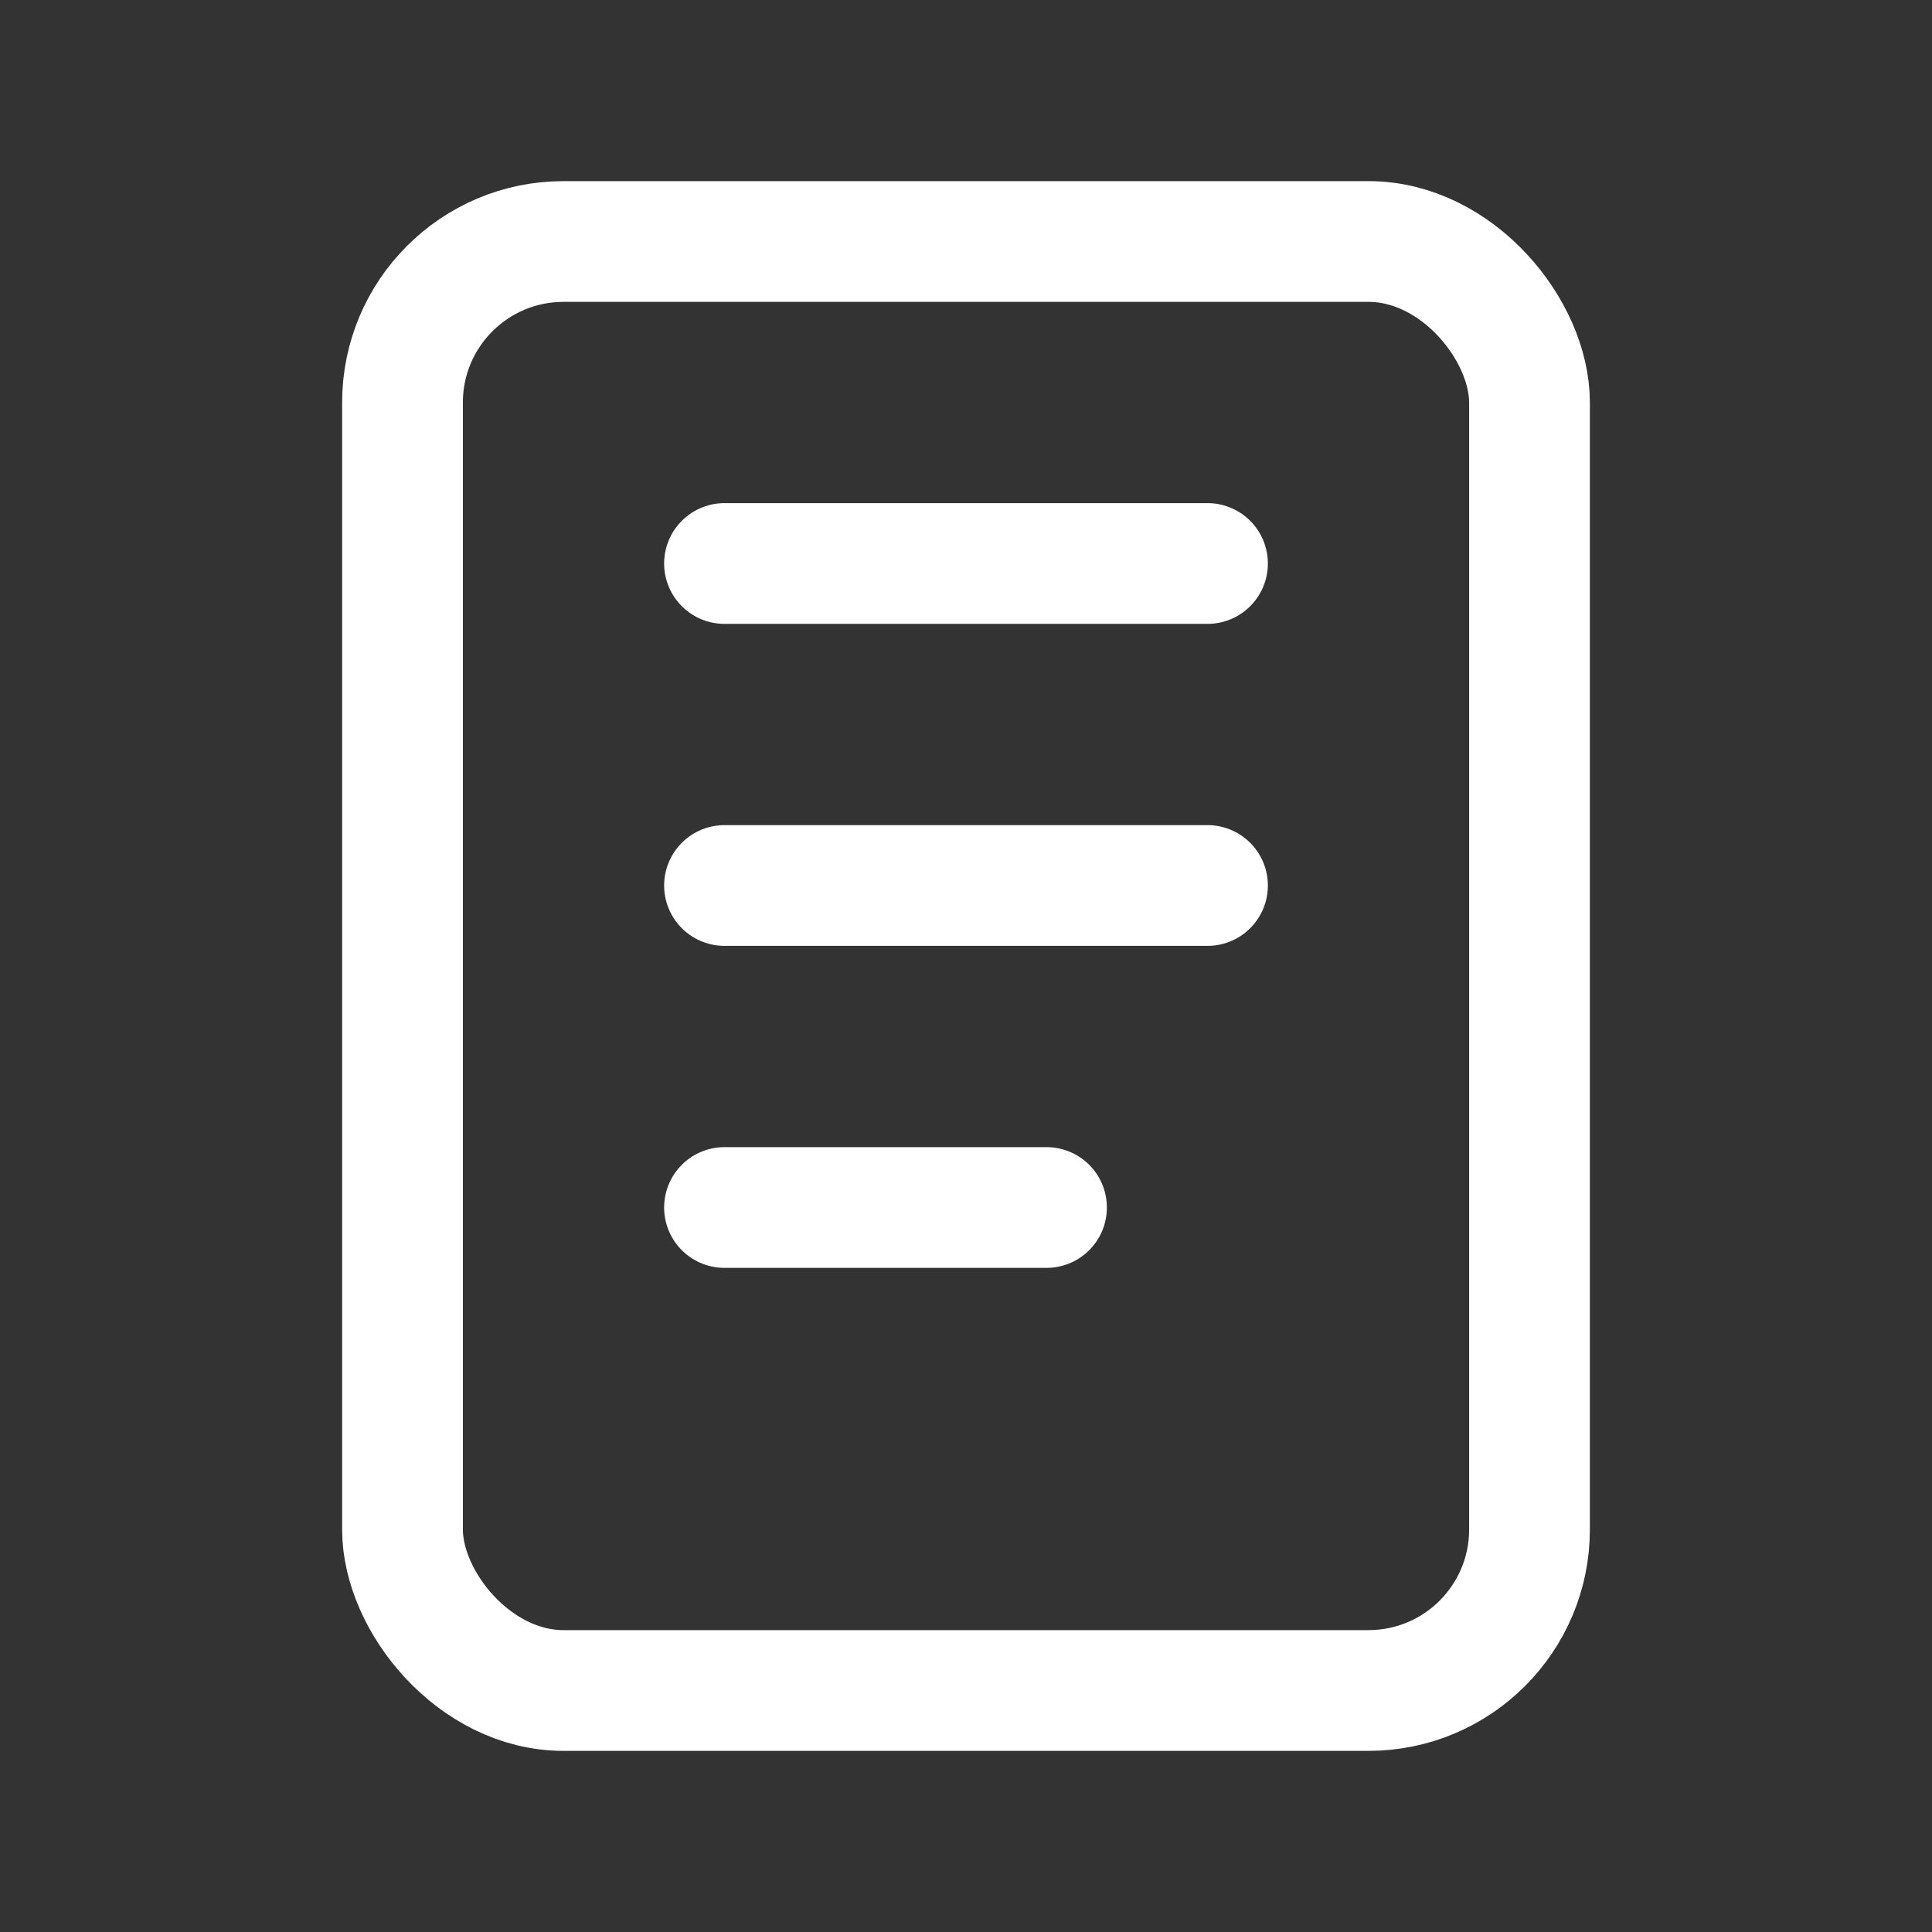 <svg xmlns="http://www.w3.org/2000/svg" class="icon icon-tabler icon-tabler-notes" width="28" height="28" viewBox="0 0 24 24" stroke-width="1.5" stroke="#ffffff" fill="none" stroke-linecap="round" stroke-linejoin="round">
  <rect x="0" y="0" width="24" height="24" fill="#333333" stroke="none"/>
  <path stroke="none" d="M0 0h24v24H0z" fill="none"></path>
  <rect x="5" y="3" width="14" height="18" rx="2"></rect>
  <line x1="9" y1="7" x2="15" y2="7"></line>
  <line x1="9" y1="11" x2="15" y2="11"></line>
  <line x1="9" y1="15" x2="13" y2="15"></line>
</svg>